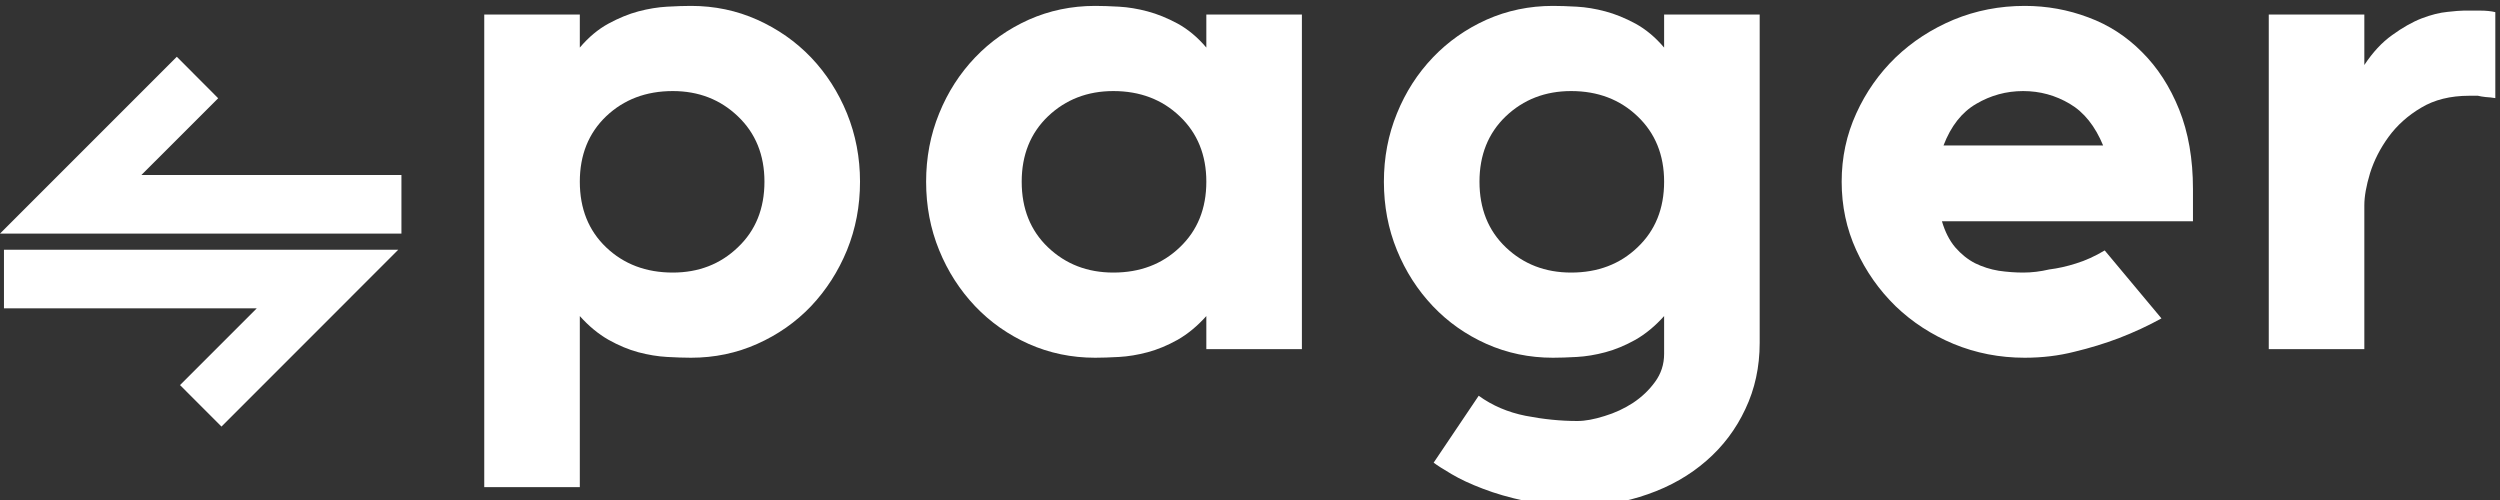 <?xml version="1.0" encoding="UTF-8"?>
<svg xmlns="http://www.w3.org/2000/svg" xmlns:xlink="http://www.w3.org/1999/xlink" viewBox="125 173 150 30"><rect x="125" y="173" width="150" height="30" fill="#333333" stroke="none"/><defs><g/><clipPath id="8fd0a60f11"><path d="M 125 176.074 L 150 176.074 L 150 198.574 L 125 198.574 Z M 125 176.074 " clip-rule="nonzero"/></clipPath></defs><g clip-path="url(#8fd0a60f11)"><path fill="#fff" d="M 138.09 178.895 L 133.484 183.5 L 149.086 183.5 L 149.086 187.016 L 125 187.016 L 135.609 176.406 Z M 125.238 191.5 L 125.238 187.984 L 148.895 187.984 L 138.289 198.594 L 135.801 196.105 L 140.406 191.5 Z M 125.238 191.5 " fill-opacity="1" fill-rule="evenodd"/></g><g fill="#fff" fill-opacity="1"><g transform="translate(151.117, 193.948)"><g><path d="M 8.672 8.281 L 2.938 8.281 L 2.938 -20.078 L 8.672 -20.078 L 8.672 -18.094 C 9.203 -18.719 9.773 -19.195 10.391 -19.531 C 11.004 -19.863 11.602 -20.109 12.188 -20.266 C 12.781 -20.422 13.352 -20.516 13.906 -20.547 C 14.457 -20.578 14.938 -20.594 15.344 -20.594 C 16.758 -20.594 18.082 -20.316 19.312 -19.766 C 20.551 -19.211 21.629 -18.457 22.547 -17.5 C 23.461 -16.539 24.18 -15.422 24.703 -14.141 C 25.223 -12.859 25.484 -11.492 25.484 -10.047 C 25.484 -8.586 25.223 -7.219 24.703 -5.938 C 24.18 -4.664 23.461 -3.547 22.547 -2.578 C 21.629 -1.617 20.551 -0.863 19.312 -0.312 C 18.082 0.238 16.758 0.516 15.344 0.516 C 14.938 0.516 14.457 0.5 13.906 0.469 C 13.352 0.438 12.781 0.344 12.188 0.188 C 11.602 0.031 11.004 -0.219 10.391 -0.562 C 9.773 -0.914 9.203 -1.391 8.672 -1.984 Z M 14.25 -4.594 C 15.801 -4.594 17.102 -5.098 18.156 -6.109 C 19.219 -7.117 19.75 -8.43 19.75 -10.047 C 19.75 -11.648 19.219 -12.957 18.156 -13.969 C 17.102 -14.977 15.801 -15.484 14.25 -15.484 C 12.645 -15.484 11.312 -14.977 10.25 -13.969 C 9.195 -12.957 8.672 -11.648 8.672 -10.047 C 8.672 -8.43 9.195 -7.117 10.25 -6.109 C 11.312 -5.098 12.645 -4.594 14.25 -4.594 Z M 14.25 -4.594 "/></g></g></g><g fill="#fff" fill-opacity="1"><g transform="translate(178.583, 193.948)"><g><path d="M 18.797 -1.984 C 18.266 -1.391 17.691 -0.914 17.078 -0.562 C 16.461 -0.219 15.859 0.031 15.266 0.188 C 14.68 0.344 14.113 0.438 13.562 0.469 C 13.008 0.5 12.531 0.516 12.125 0.516 C 10.707 0.516 9.379 0.238 8.141 -0.312 C 6.91 -0.863 5.836 -1.617 4.922 -2.578 C 4.004 -3.547 3.285 -4.664 2.766 -5.938 C 2.242 -7.219 1.984 -8.586 1.984 -10.047 C 1.984 -11.492 2.242 -12.859 2.766 -14.141 C 3.285 -15.422 4.004 -16.539 4.922 -17.5 C 5.836 -18.457 6.91 -19.211 8.141 -19.766 C 9.379 -20.316 10.707 -20.594 12.125 -20.594 C 12.531 -20.594 13.008 -20.578 13.562 -20.547 C 14.113 -20.516 14.68 -20.422 15.266 -20.266 C 15.859 -20.109 16.461 -19.863 17.078 -19.531 C 17.691 -19.195 18.266 -18.719 18.797 -18.094 L 18.797 -20.078 L 24.531 -20.078 L 24.531 0 L 18.797 0 Z M 13.219 -4.594 C 14.82 -4.594 16.148 -5.098 17.203 -6.109 C 18.266 -7.117 18.797 -8.43 18.797 -10.047 C 18.797 -11.648 18.266 -12.957 17.203 -13.969 C 16.148 -14.977 14.82 -15.484 13.219 -15.484 C 11.664 -15.484 10.359 -14.977 9.297 -13.969 C 8.242 -12.957 7.719 -11.648 7.719 -10.047 C 7.719 -8.43 8.242 -7.117 9.297 -6.109 C 10.359 -5.098 11.664 -4.594 13.219 -4.594 Z M 13.219 -4.594 "/></g></g></g><g fill="#fff" fill-opacity="1"><g transform="translate(206.05, 193.948)"><g><path d="M 24.531 -0.375 C 24.531 1.07 24.242 2.395 23.672 3.594 C 23.109 4.801 22.328 5.836 21.328 6.703 C 20.336 7.566 19.172 8.234 17.828 8.703 C 16.484 9.18 15.055 9.422 13.547 9.422 C 12.441 9.422 11.414 9.316 10.469 9.109 C 9.52 8.91 8.672 8.664 7.922 8.375 C 7.18 8.094 6.555 7.801 6.047 7.5 C 5.547 7.207 5.188 6.977 4.969 6.812 L 7.672 2.797 C 8.492 3.391 9.43 3.789 10.484 4 C 11.547 4.207 12.582 4.312 13.594 4.312 C 14.062 4.312 14.602 4.211 15.219 4.016 C 15.844 3.828 16.414 3.562 16.938 3.219 C 17.457 2.875 17.895 2.457 18.25 1.969 C 18.613 1.477 18.797 0.914 18.797 0.281 L 18.797 -1.984 C 18.266 -1.391 17.691 -0.914 17.078 -0.562 C 16.461 -0.219 15.859 0.031 15.266 0.188 C 14.68 0.344 14.113 0.438 13.562 0.469 C 13.008 0.5 12.531 0.516 12.125 0.516 C 10.707 0.516 9.379 0.238 8.141 -0.312 C 6.91 -0.863 5.836 -1.617 4.922 -2.578 C 4.004 -3.547 3.285 -4.664 2.766 -5.938 C 2.242 -7.219 1.984 -8.586 1.984 -10.047 C 1.984 -11.492 2.242 -12.859 2.766 -14.141 C 3.285 -15.422 4.004 -16.539 4.922 -17.5 C 5.836 -18.457 6.91 -19.211 8.141 -19.766 C 9.379 -20.316 10.707 -20.594 12.125 -20.594 C 12.531 -20.594 13.008 -20.578 13.562 -20.547 C 14.113 -20.516 14.68 -20.422 15.266 -20.266 C 15.859 -20.109 16.461 -19.863 17.078 -19.531 C 17.691 -19.195 18.266 -18.719 18.797 -18.094 L 18.797 -20.078 L 24.531 -20.078 Z M 13.219 -4.594 C 14.82 -4.594 16.148 -5.098 17.203 -6.109 C 18.266 -7.117 18.797 -8.43 18.797 -10.047 C 18.797 -11.648 18.266 -12.957 17.203 -13.969 C 16.148 -14.977 14.82 -15.484 13.219 -15.484 C 11.664 -15.484 10.359 -14.977 9.297 -13.969 C 8.242 -12.957 7.719 -11.648 7.719 -10.047 C 7.719 -8.43 8.242 -7.117 9.297 -6.109 C 10.359 -5.098 11.664 -4.594 13.219 -4.594 Z M 13.219 -4.594 "/></g></g></g><g fill="#fff" fill-opacity="1"><g transform="translate(233.516, 193.948)"><g><path d="M 23.062 -7.672 L 8 -7.672 C 8.188 -7.035 8.453 -6.516 8.797 -6.109 C 9.148 -5.703 9.547 -5.383 9.984 -5.156 C 10.43 -4.938 10.906 -4.785 11.406 -4.703 C 11.914 -4.629 12.406 -4.594 12.875 -4.594 C 13.383 -4.594 13.906 -4.656 14.438 -4.781 C 14.945 -4.844 15.484 -4.961 16.047 -5.141 C 16.617 -5.316 17.191 -5.578 17.766 -5.922 L 21.172 -1.844 C 20.379 -1.406 19.523 -1.008 18.609 -0.656 C 17.785 -0.344 16.898 -0.07 15.953 0.156 C 15.016 0.395 14.02 0.516 12.969 0.516 C 11.457 0.516 10.035 0.238 8.703 -0.312 C 7.379 -0.863 6.219 -1.617 5.219 -2.578 C 4.227 -3.547 3.441 -4.664 2.859 -5.938 C 2.273 -7.219 1.984 -8.586 1.984 -10.047 C 1.984 -11.492 2.273 -12.859 2.859 -14.141 C 3.441 -15.422 4.227 -16.539 5.219 -17.5 C 6.219 -18.457 7.379 -19.211 8.703 -19.766 C 10.035 -20.316 11.457 -20.594 12.969 -20.594 C 14.301 -20.594 15.57 -20.363 16.781 -19.906 C 18 -19.457 19.07 -18.766 20 -17.828 C 20.938 -16.898 21.68 -15.75 22.234 -14.375 C 22.785 -13 23.062 -11.41 23.062 -9.609 Z M 12.875 -15.484 C 11.863 -15.484 10.926 -15.227 10.062 -14.719 C 9.195 -14.219 8.539 -13.383 8.094 -12.219 L 17.672 -12.219 C 17.191 -13.383 16.523 -14.219 15.672 -14.719 C 14.816 -15.227 13.883 -15.484 12.875 -15.484 Z M 12.875 -15.484 "/></g></g></g><g fill="#fff" fill-opacity="1"><g transform="translate(258.188, 193.948)"><g><path d="M 2.938 -20.078 L 8.672 -20.078 L 8.672 -17.047 C 9.172 -17.805 9.727 -18.406 10.344 -18.844 C 10.957 -19.289 11.547 -19.625 12.109 -19.844 C 12.68 -20.062 13.195 -20.191 13.656 -20.234 C 14.113 -20.285 14.441 -20.312 14.641 -20.312 C 14.922 -20.312 15.242 -20.312 15.609 -20.312 C 15.973 -20.312 16.281 -20.281 16.531 -20.219 L 16.531 -15.062 C 16.344 -15.094 16.148 -15.113 15.953 -15.125 C 15.766 -15.145 15.609 -15.172 15.484 -15.203 C 15.297 -15.203 15.125 -15.203 14.969 -15.203 C 13.832 -15.203 12.867 -14.961 12.078 -14.484 C 11.285 -14.016 10.633 -13.43 10.125 -12.734 C 9.625 -12.047 9.254 -11.32 9.016 -10.562 C 8.785 -9.801 8.672 -9.156 8.672 -8.625 L 8.672 0 L 2.938 0 Z M 2.938 -20.078 "/></g></g></g></svg>